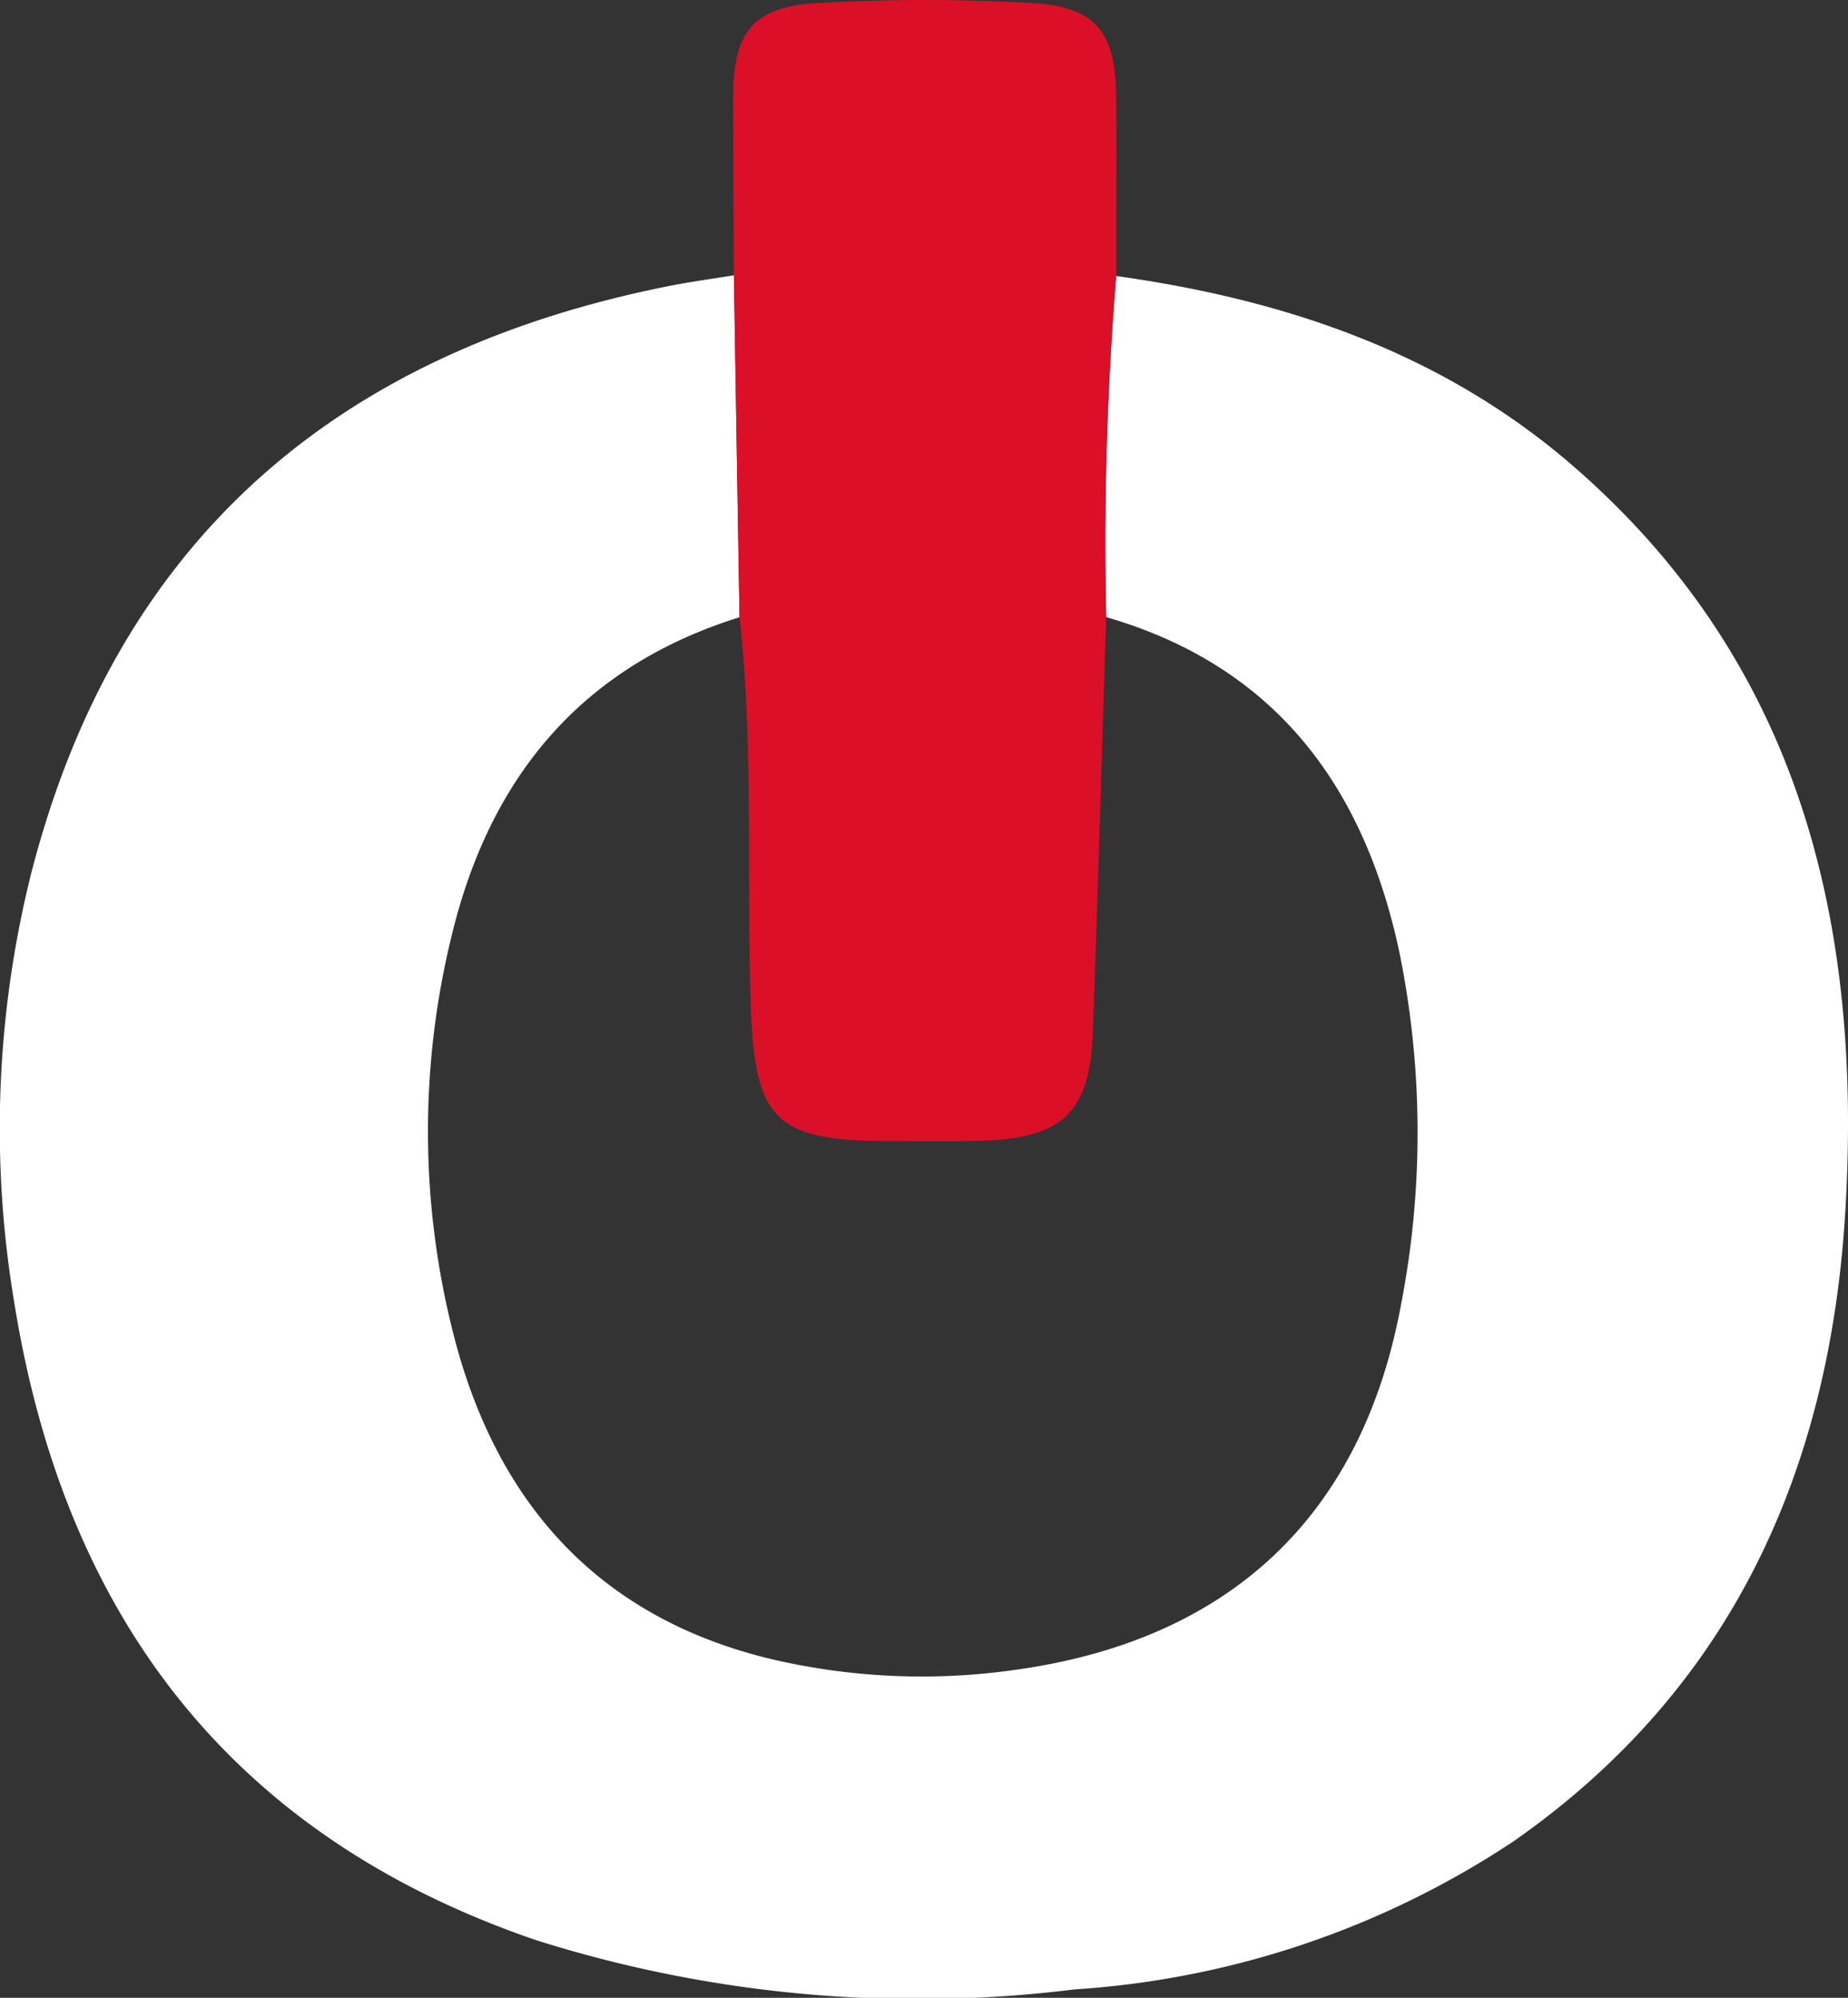 <svg id="favicon" xmlns="http://www.w3.org/2000/svg" xmlns:xlink="http://www.w3.org/1999/xlink" width="52.252" height="56.49" viewBox="0 0 52.252 56.49">
  <rect x="0" y="0" width="52.252" height="56.49" fill="#333333" stroke="none"/>
  <defs>
    <clipPath id="clip-path">
      <rect id="Retângulo_2" data-name="Retângulo 2" width="52.252" height="56.49" fill="none"/>
    </clipPath>
  </defs>
  <g id="Grupo_3" data-name="Grupo 3" clip-path="url(#clip-path)">
    <path id="Caminho_11" data-name="Caminho 11" d="M31.557,8.695c4.786.669,9.242,2.169,12.954,5.4,6.386,5.559,8.134,12.879,7.671,20.95-.422,7.371-3.19,13.586-9.395,17.916a25.361,25.361,0,0,1-12.394,4.181,35.858,35.858,0,0,1-15.23-1.39C6.538,52.807,1.816,46.583.4,37.7A29.732,29.732,0,0,1,.86,25.675c2.4-9.482,8.652-14.832,18.073-16.7.6-.119,1.211-.2,1.818-.3q.079,4.835.159,9.669c-4.471,1.393-7.056,4.525-8.135,8.987a23.185,23.185,0,0,0,.055,11.319c1.242,4.848,4.212,8.08,9.182,9.2a18.651,18.651,0,0,0,6.827.238c5.98-.87,9.678-4.37,10.775-10.308a25.532,25.532,0,0,0-.025-9.858c-.975-4.727-3.485-8.186-8.313-9.582a92.811,92.811,0,0,1,.283-9.646" transform="translate(0 -0.891)" fill="#fff"/>
    <path id="Caminho_12" data-name="Caminho 12" d="M23.355,17.455q-.079-4.835-.159-9.669c-.006-1.674-.018-3.346-.018-5.02,0-1.87.551-2.581,2.413-2.682a53.861,53.861,0,0,1,6.006,0c1.846.1,2.4.825,2.409,2.7.008,1.673,0,3.346,0,5.019a92.8,92.8,0,0,0-.283,9.646c-.124,3.913-.238,7.827-.377,11.739-.08,2.238-.838,2.984-3.075,3.064-.892.031-1.785.016-2.678.014-3.261-.007-3.818-.6-3.922-3.93-.114-3.627.085-7.264-.313-10.883" transform="translate(-2.446 0)" fill="#dc0f28"/>
  </g>
</svg>
